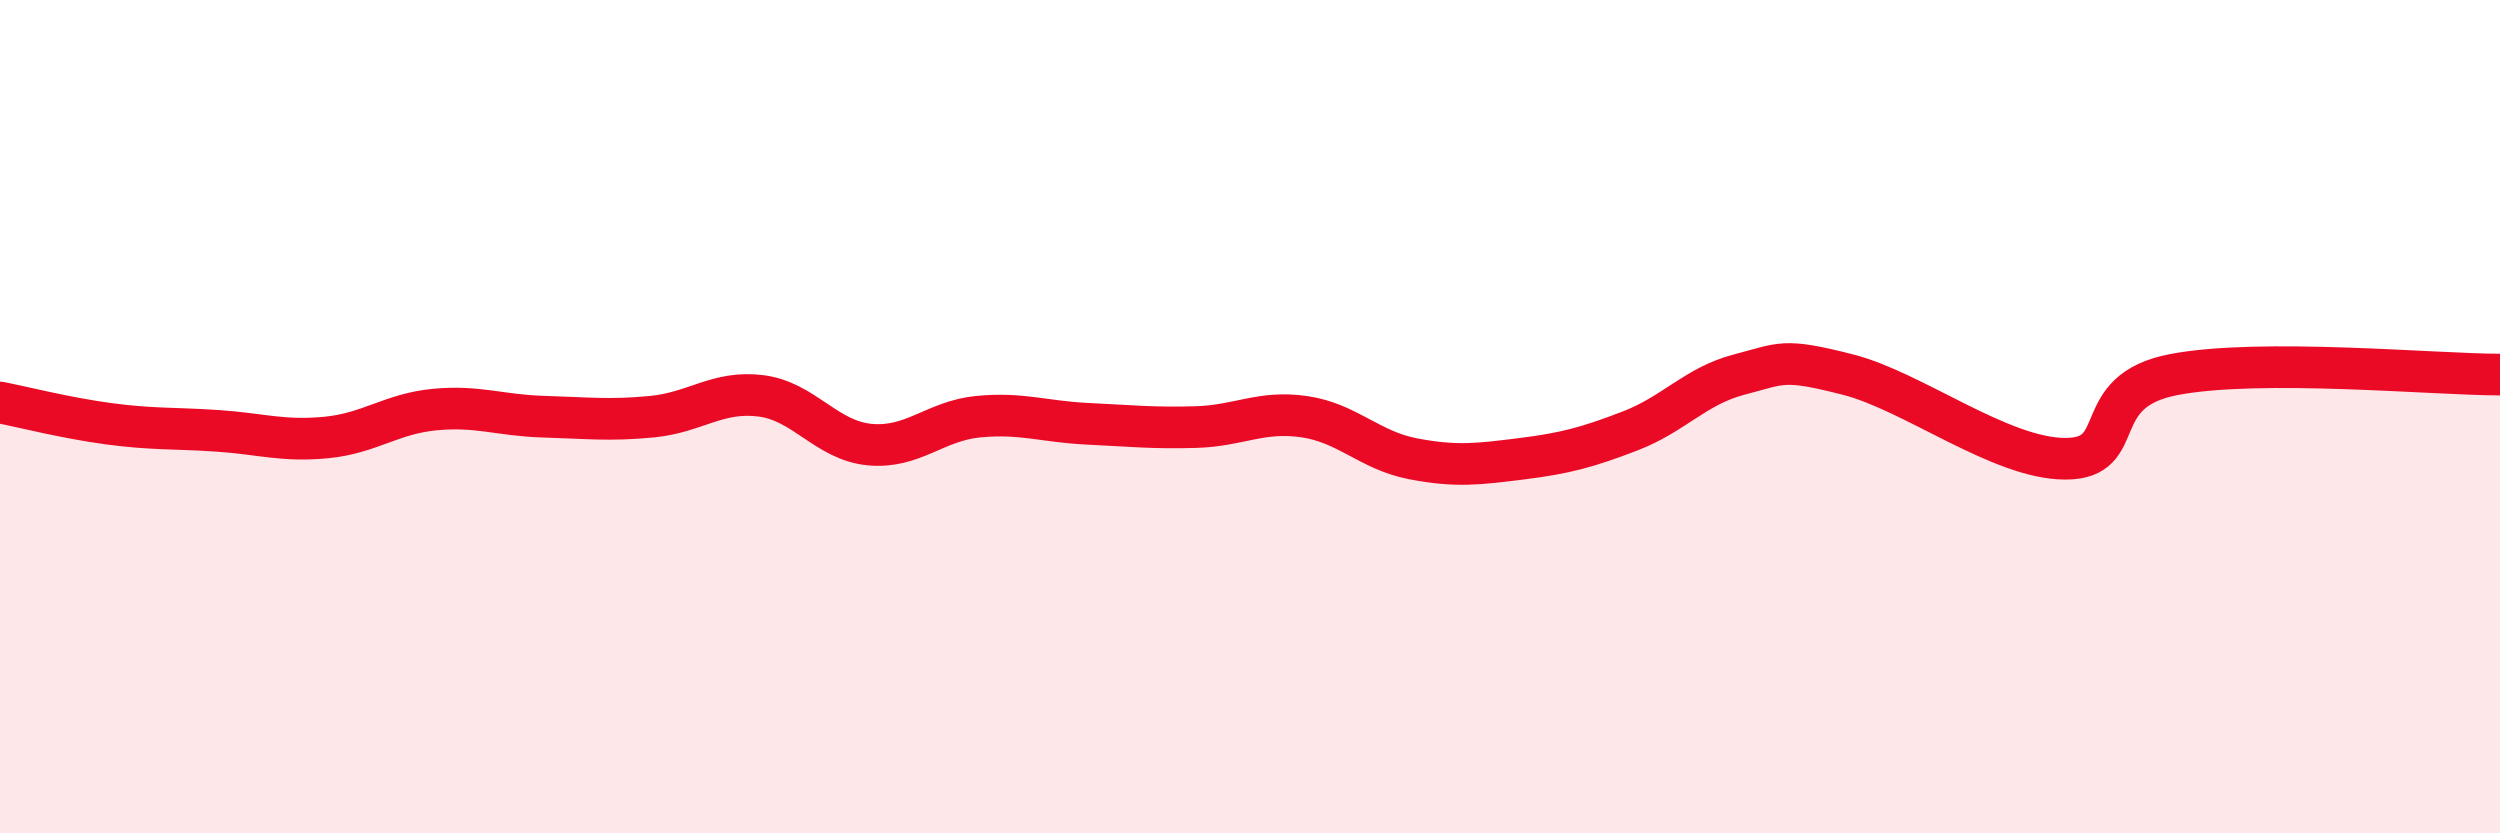 
    <svg width="60" height="20" viewBox="0 0 60 20" xmlns="http://www.w3.org/2000/svg">
      <path
        d="M 0,9.66 C 0.52,9.76 1.57,10.03 2.61,10.17 C 3.65,10.31 4.18,10.27 5.22,10.34 C 6.26,10.41 6.79,10.6 7.83,10.5 C 8.87,10.4 9.39,9.93 10.43,9.83 C 11.47,9.73 12,9.97 13.04,10 C 14.08,10.03 14.61,10.1 15.65,10 C 16.69,9.9 17.22,9.37 18.26,9.5 C 19.3,9.63 19.83,10.57 20.87,10.67 C 21.91,10.77 22.44,10.1 23.48,10 C 24.52,9.9 25.05,10.12 26.09,10.17 C 27.13,10.22 27.66,10.28 28.7,10.25 C 29.74,10.22 30.26,9.85 31.3,10 C 32.34,10.15 32.87,10.81 33.91,11.01 C 34.95,11.21 35.48,11.14 36.52,11.01 C 37.56,10.88 38.09,10.74 39.13,10.34 C 40.17,9.94 40.7,9.26 41.74,8.99 C 42.78,8.72 42.78,8.59 44.35,8.99 C 45.92,9.39 48.01,11.01 49.57,11.01 C 51.13,11.01 50.08,9.39 52.17,8.99 C 54.26,8.59 58.43,8.99 60,8.99L60 20L0 20Z"
        fill="#EB0A25"
        opacity="0.1"
        stroke-linecap="round"
        stroke-linejoin="round"
      />
      <path
        d="M 0,9.66 C 0.52,9.76 1.57,10.03 2.61,10.17 C 3.65,10.31 4.18,10.27 5.22,10.34 C 6.26,10.41 6.79,10.6 7.83,10.5 C 8.87,10.4 9.39,9.93 10.43,9.83 C 11.47,9.73 12,9.97 13.04,10 C 14.08,10.03 14.61,10.1 15.65,10 C 16.69,9.9 17.22,9.37 18.26,9.5 C 19.3,9.63 19.83,10.57 20.87,10.67 C 21.91,10.77 22.44,10.1 23.48,10 C 24.52,9.9 25.05,10.12 26.09,10.17 C 27.13,10.22 27.66,10.28 28.7,10.25 C 29.74,10.22 30.26,9.85 31.3,10 C 32.34,10.15 32.87,10.81 33.91,11.01 C 34.95,11.21 35.48,11.14 36.52,11.01 C 37.56,10.88 38.09,10.74 39.13,10.34 C 40.17,9.94 40.7,9.26 41.74,8.99 C 42.78,8.72 42.78,8.59 44.35,8.99 C 45.92,9.39 48.01,11.01 49.57,11.01 C 51.13,11.01 50.08,9.39 52.17,8.99 C 54.26,8.59 58.43,8.99 60,8.99"
        stroke="#EB0A25"
        stroke-width="1"
        fill="none"
        stroke-linecap="round"
        stroke-linejoin="round"
      />
    </svg>
  